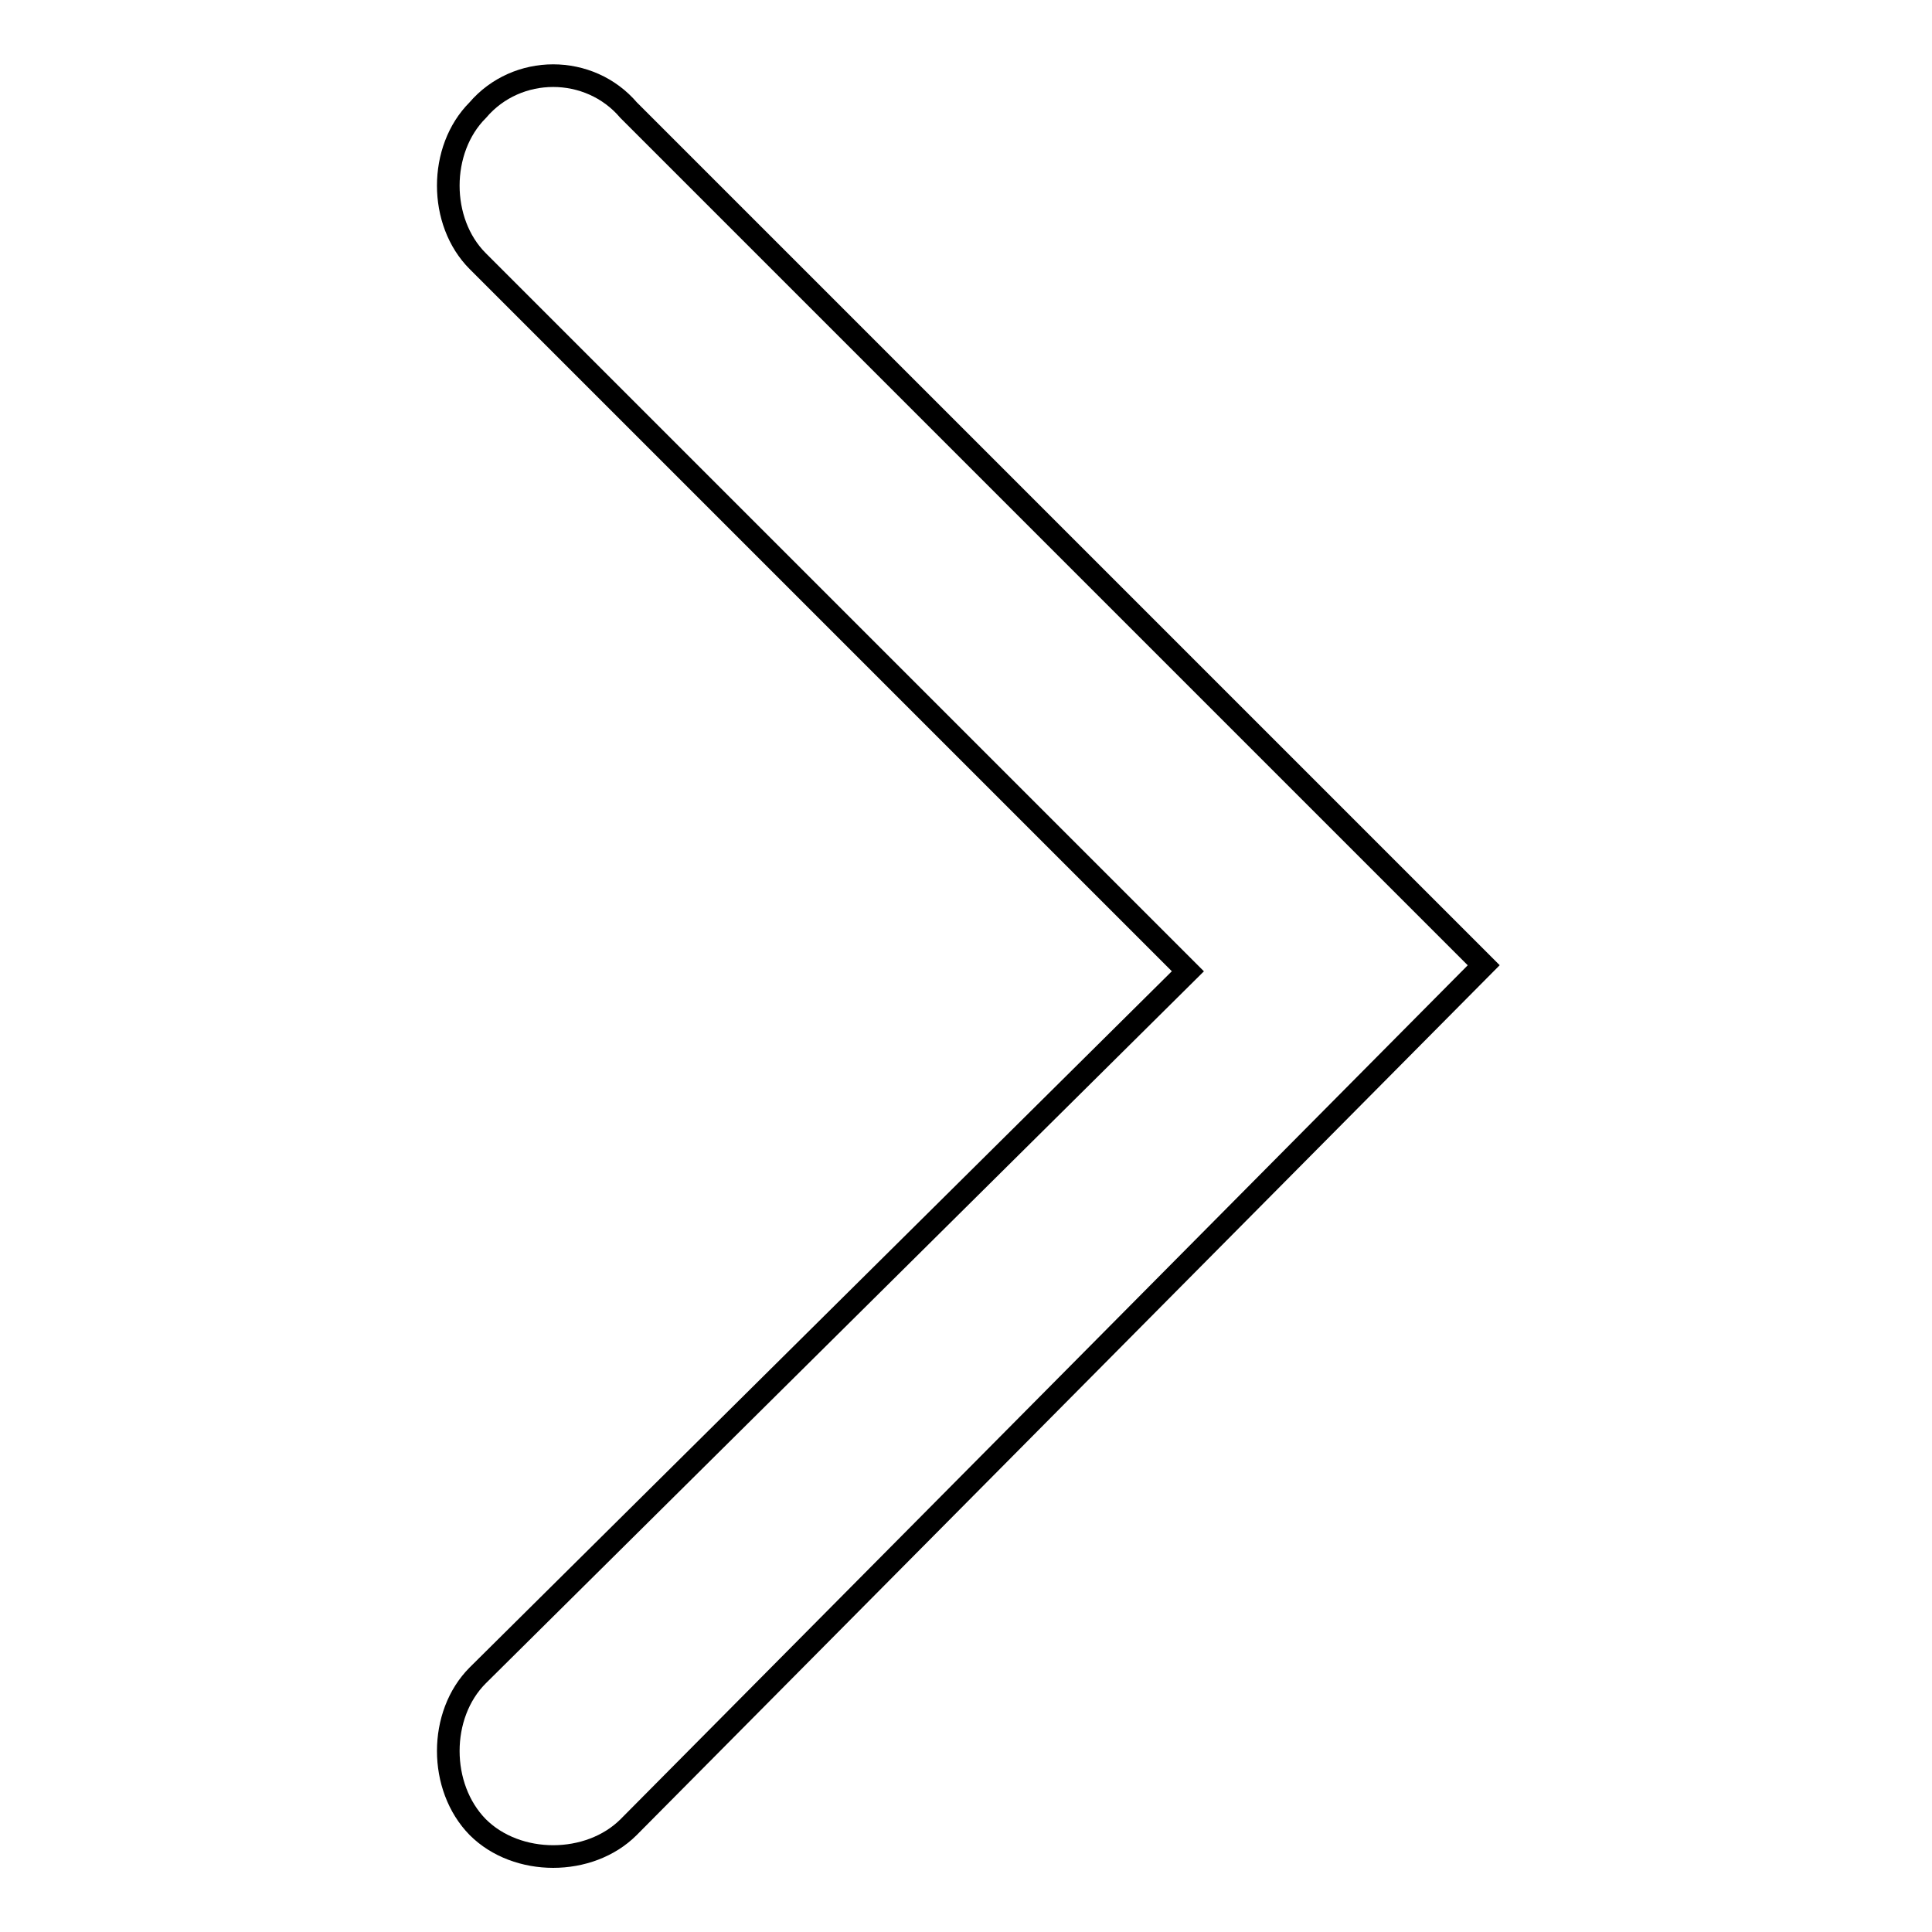 <?xml version="1.0" encoding="utf-8"?>
<!-- Svg Vector Icons : http://www.onlinewebfonts.com/icon -->
<!DOCTYPE svg PUBLIC "-//W3C//DTD SVG 1.1//EN" "http://www.w3.org/Graphics/SVG/1.1/DTD/svg11.dtd">
<svg version="1.1" xmlns="http://www.w3.org/2000/svg" xmlns:xlink="http://www.w3.org/1999/xlink" x="0px" y="0px" viewBox="0 0 256 256" enable-background="new 0 0 256 256" xml:space="preserve">
<g><g><path stroke-width="3" fill-opacity="0" stroke="#000000"  d="M63.3,14.6L63.3,14.6c-5.2,5.2-5.2,14.8,0,20l94.1,94.1L63.3,222c-5.2,5.2-5.2,14.8,0,20.1l0,0c5.2,5.2,14.8,5.2,20,0l113.3-114.2L83.3,14.6C78.1,8.5,68.5,8.5,63.3,14.6z"/></g></g>
</svg>